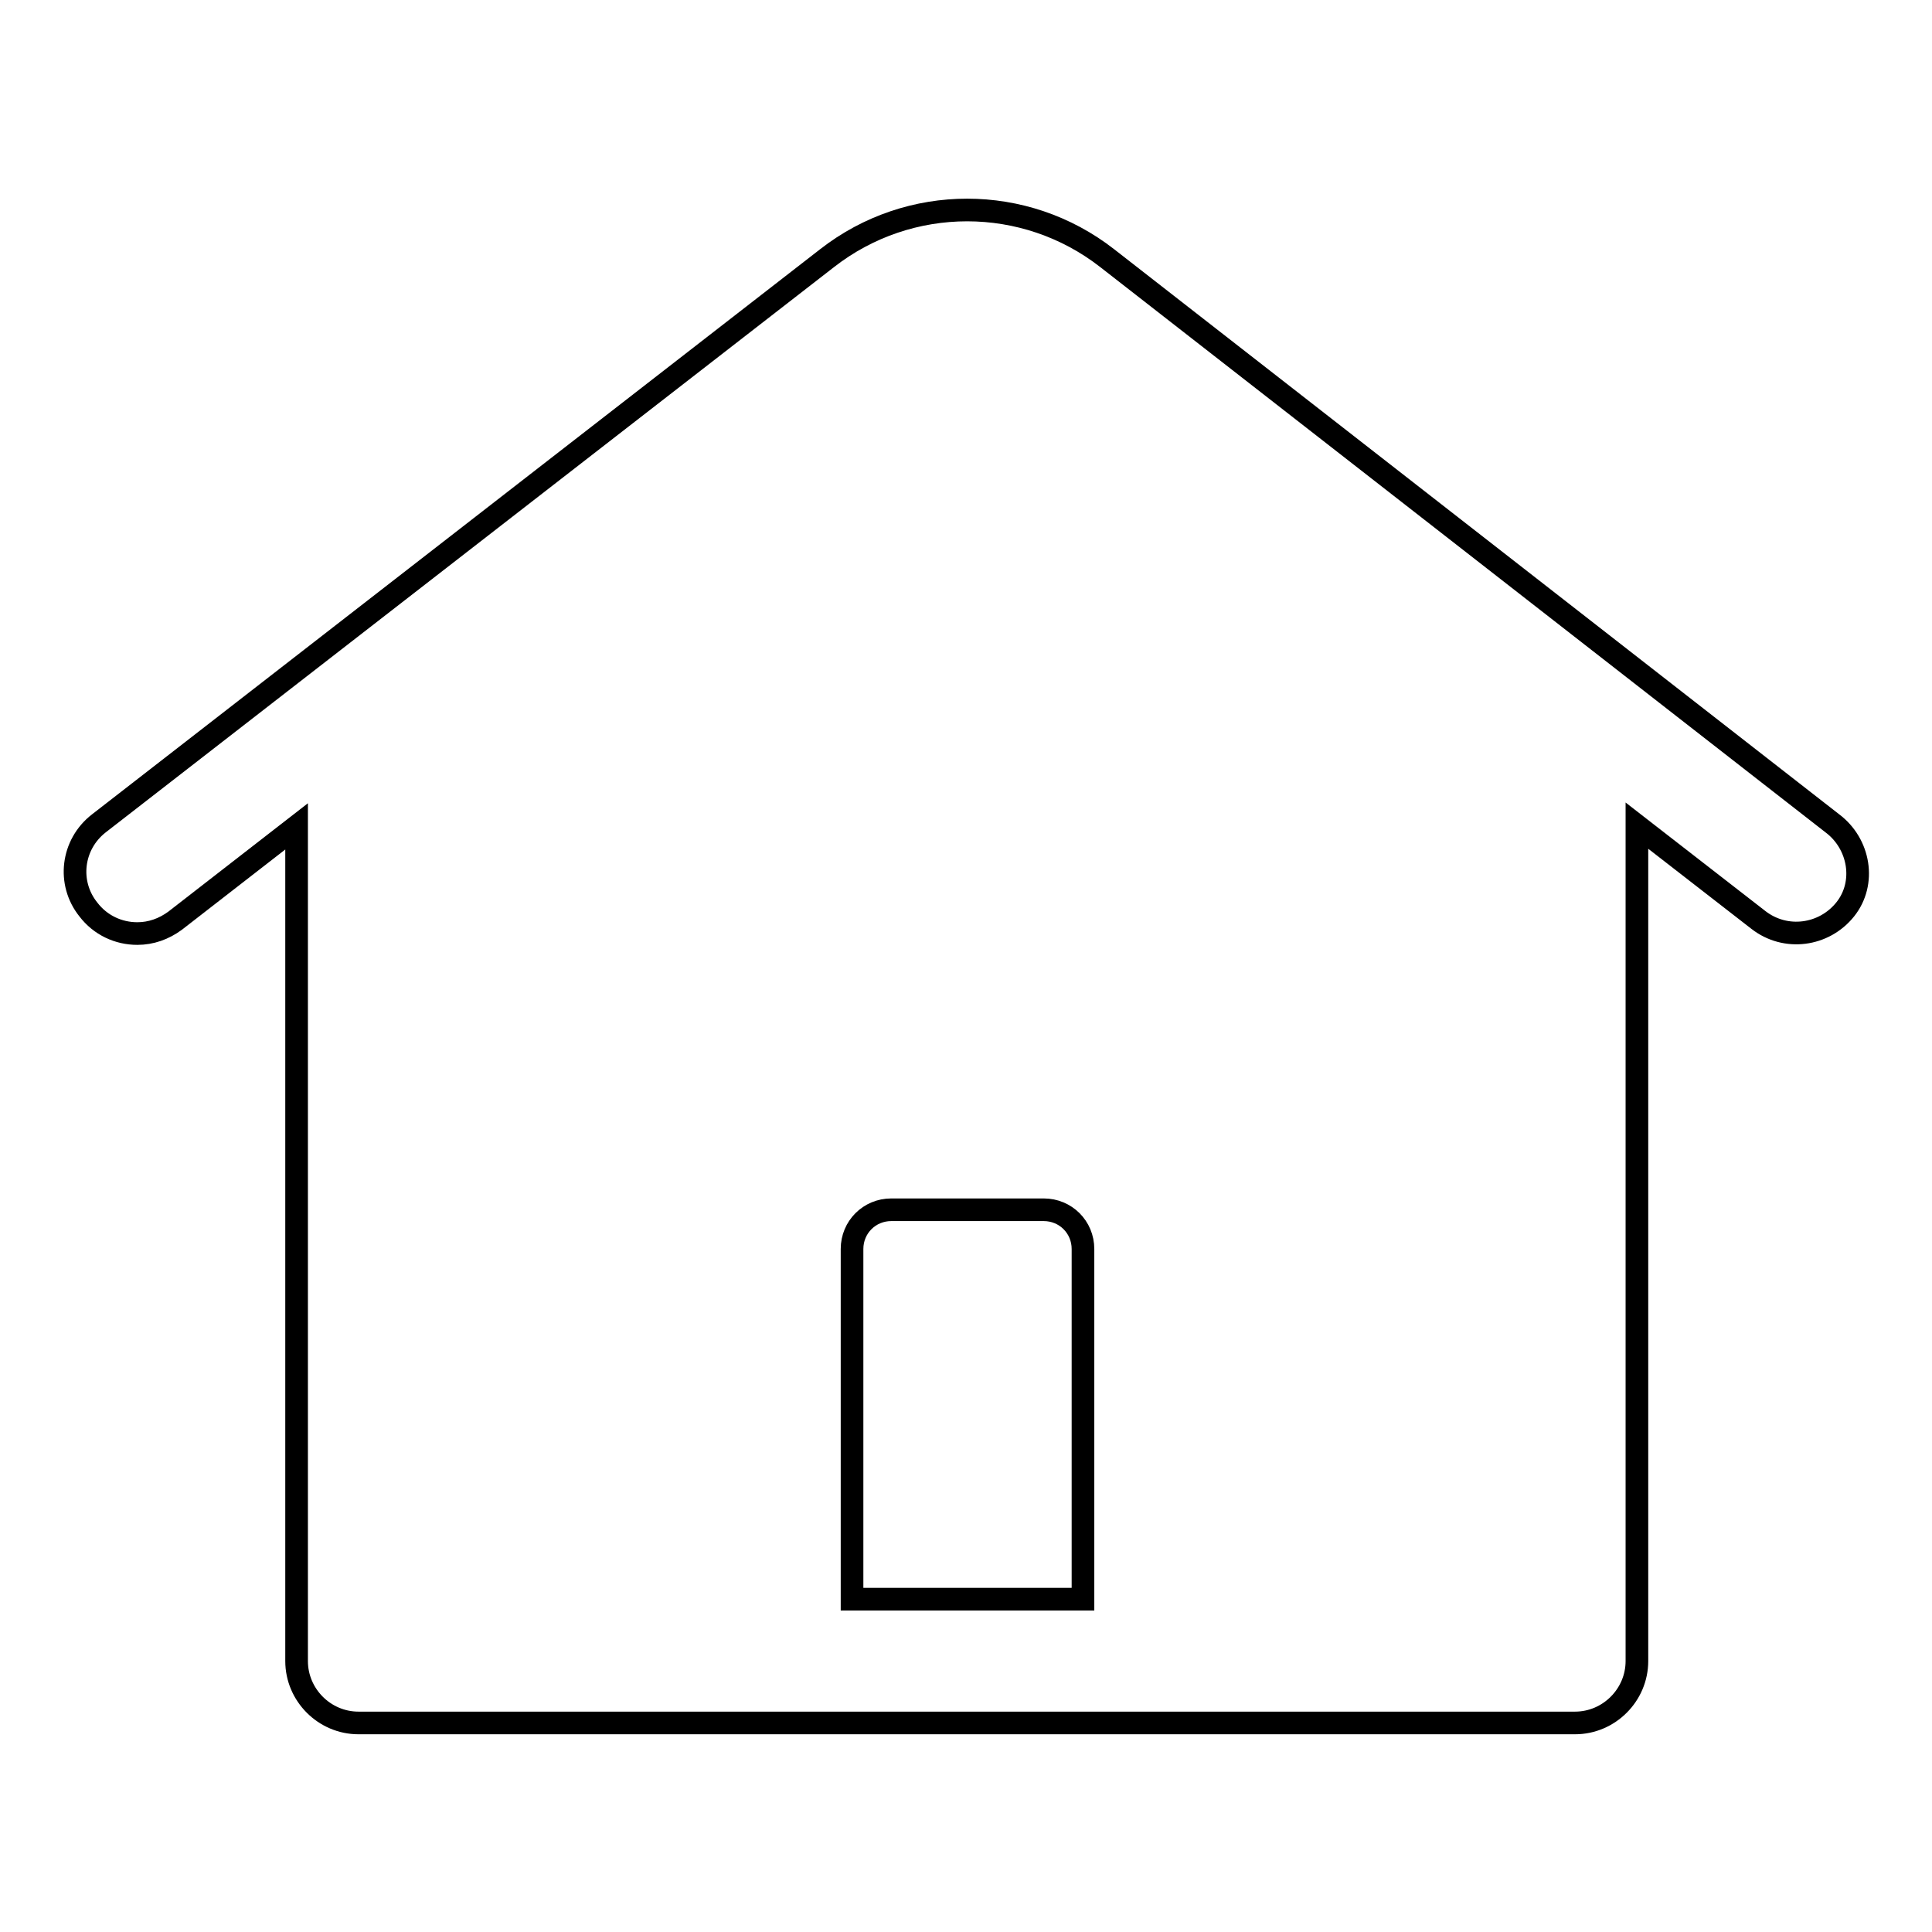 <?xml version="1.0" encoding="utf-8"?>
<!-- Svg Vector Icons : http://www.onlinewebfonts.com/icon -->
<!DOCTYPE svg PUBLIC "-//W3C//DTD SVG 1.1//EN" "http://www.w3.org/Graphics/SVG/1.1/DTD/svg11.dtd">
<svg version="1.1" xmlns="http://www.w3.org/2000/svg" xmlns:xlink="http://www.w3.org/1999/xlink" x="0px" y="0px" viewBox="0 0 256 256" enable-background="new 0 0 256 256" xml:space="preserve">
<g> <path stroke-width="3" fill-opacity="0" stroke="#000000"  d="M242.8,109.1l-96.1-74.9c-10.9-8.5-26.2-8.5-37.1,0l-96.5,74.9c-3.6,2.8-4.2,7.9-1.4,11.4 c1.6,2.1,4,3.2,6.5,3.2c1.8,0,3.5-0.6,5-1.7l16.1-12.5v110.6c0,4.5,3.7,8.2,8.2,8.2h161.2c4.5,0,8.2-3.7,8.2-8.2V109.4l16.1,12.5 c3.6,2.8,8.7,2.1,11.5-1.4S246.4,111.8,242.8,109.1z M112.9,211.9v-46.4c0-2.9,2.3-5.2,5.2-5.2h20.2c2.9,0,5.2,2.3,5.2,5.2v46.4 H112.9z"/></g>
</svg>